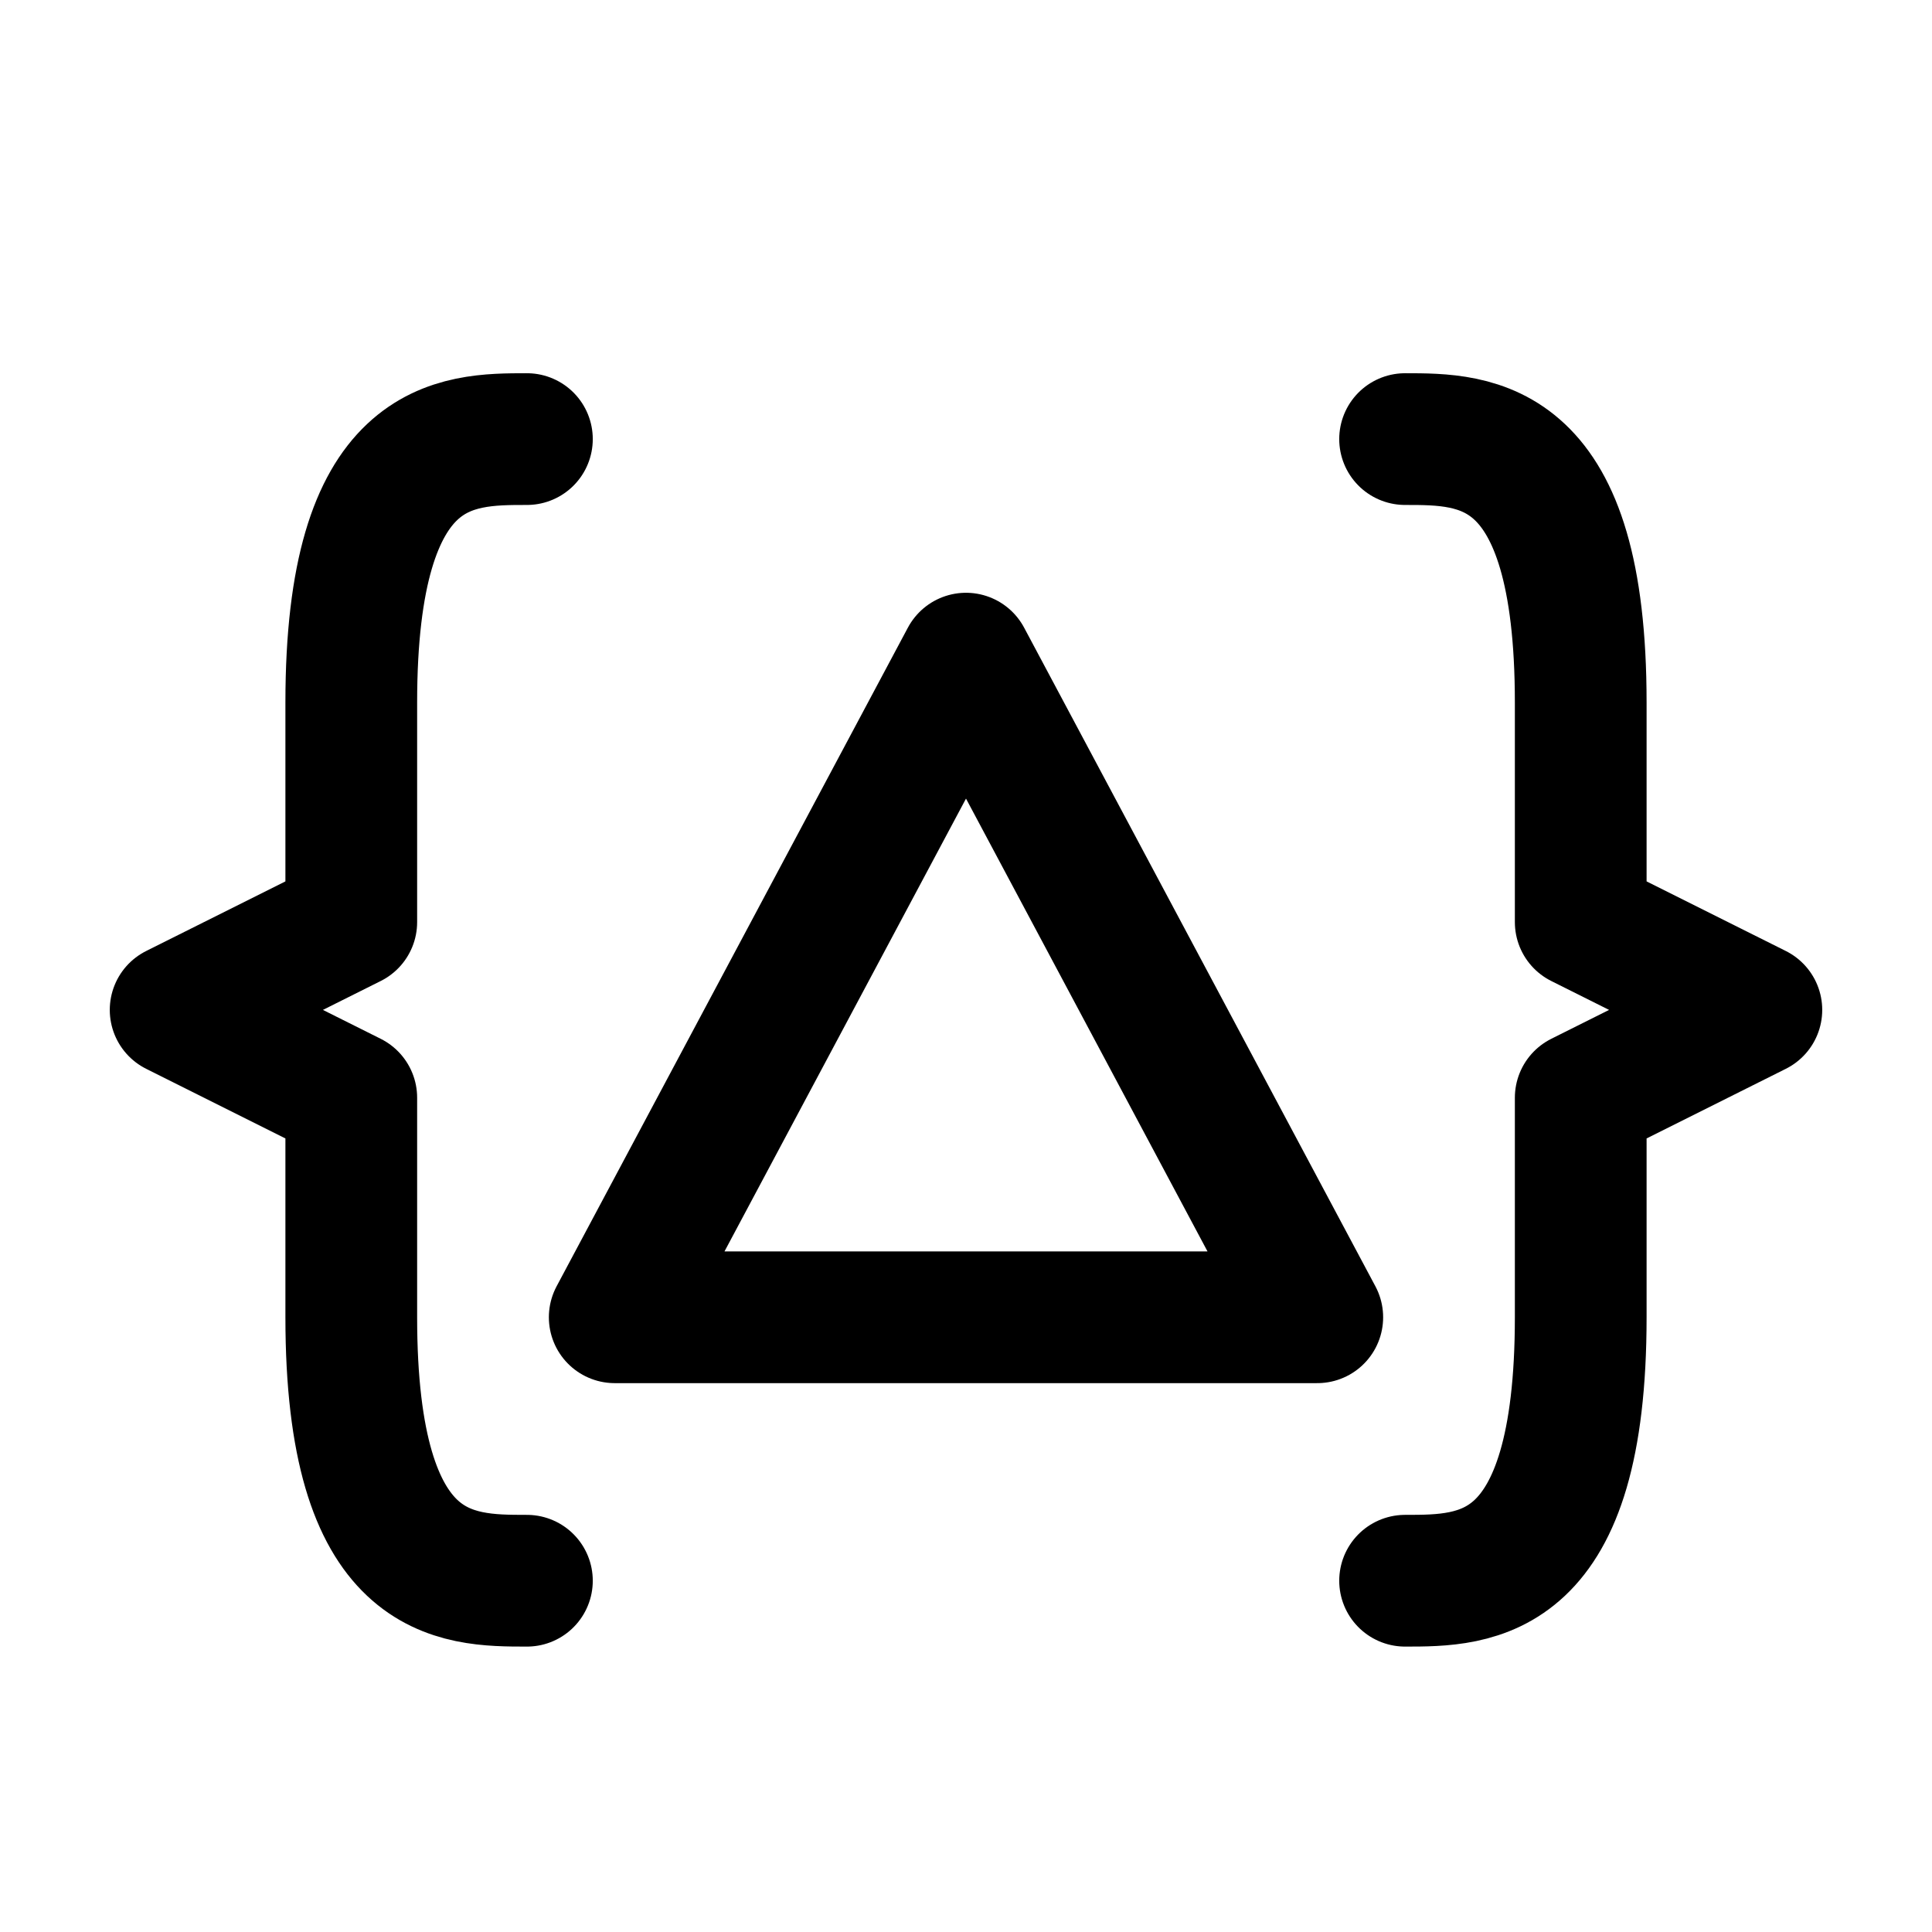 <svg width="22" height="22" viewBox="0 0 22 22" fill="none" xmlns="http://www.w3.org/2000/svg">
<path d="M6 5C5.183 5 4 5 4 8C4 8.5 4 10.5 4 10.5L2 11.5L4 12.5V15C4 18 5.183 18 6 18" stroke="black" stroke-width="1.5" stroke-linecap="round" stroke-linejoin="round"/>
<path d="M16 5C16.817 5 18 5 18 8C18 8.5 18 10.5 18 10.5L20 11.5L18 12.5V15C18 18 16.817 18 16 18" stroke="black" stroke-width="1.5" stroke-linecap="round" stroke-linejoin="round"/>
<path d="M15 15L11 7.5L7 15H15Z" stroke="black" stroke-width="1.5" stroke-linecap="round" stroke-linejoin="round"/>
</svg>
